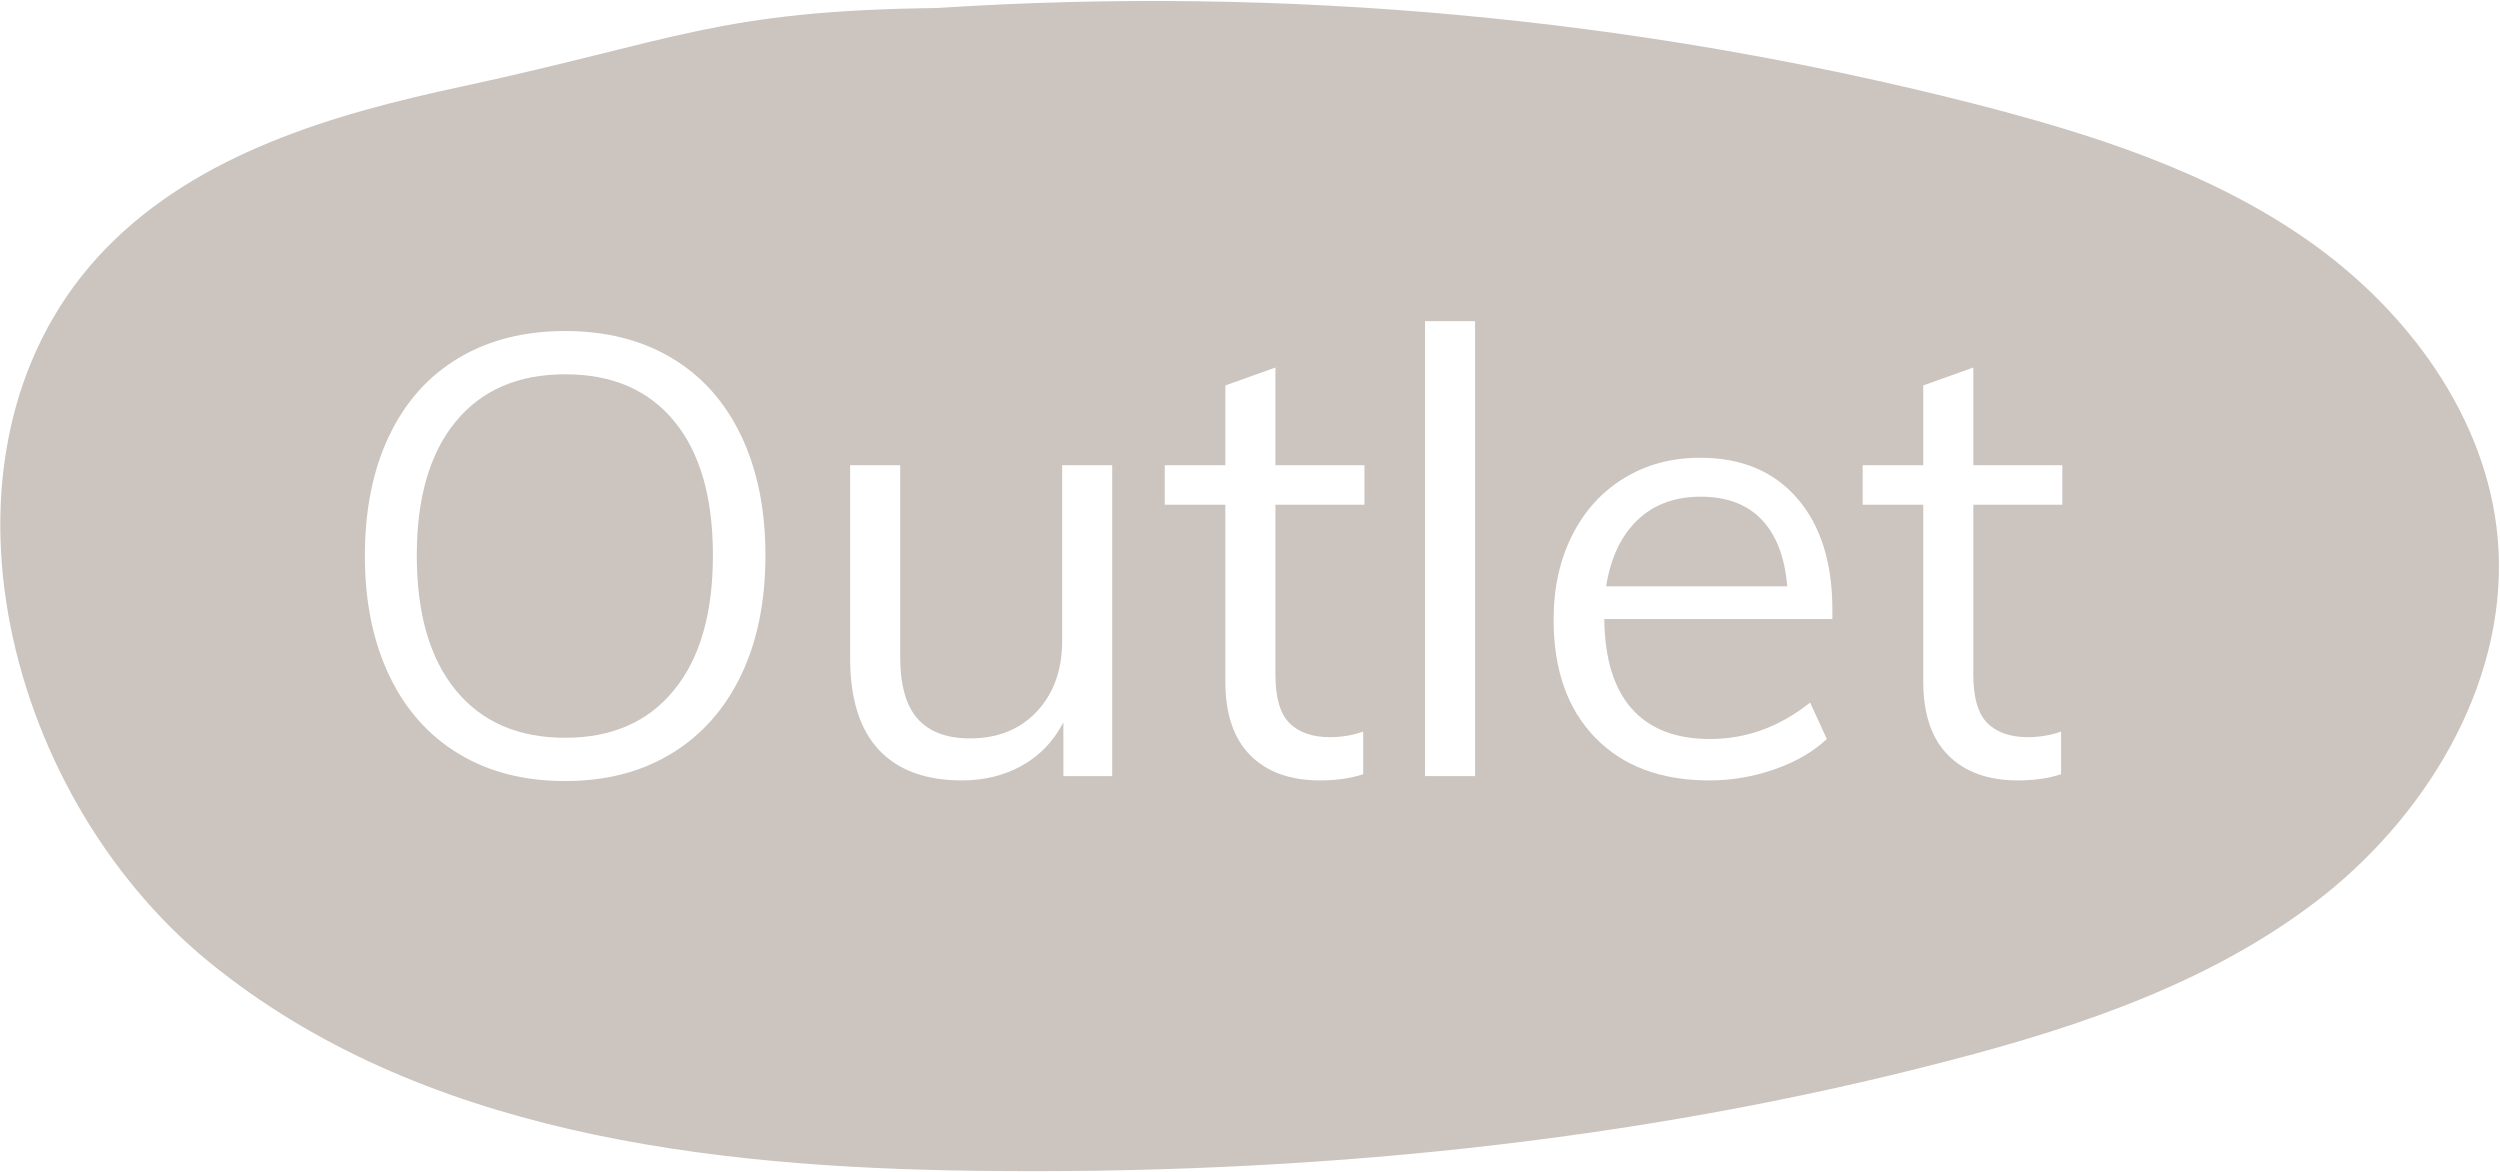 <?xml version="1.0" encoding="utf-8"?>
<!-- Generator: Adobe Illustrator 25.0.0, SVG Export Plug-In . SVG Version: 6.00 Build 0)  -->
<svg version="1.1" id="Capa_1" xmlns="http://www.w3.org/2000/svg" xmlns:xlink="http://www.w3.org/1999/xlink" x="0px" y="0px"
	 viewBox="0 0 1617.7 758.7" style="enable-background:new 0 0 1617.7 758.7;" xml:space="preserve">
<style type="text/css">
	.st0{clip-path:url(#SVGID_2_);}
	.st1{clip-path:url(#SVGID_4_);}
	.st2{fill:#CBC4BF;}
	.st3{fill:#FFFFFF;}
</style>
<g>
	<g>
		<g>
			<defs>
				<rect id="SVGID_1_" width="1617.7" height="758.7"/>
			</defs>
			<clipPath id="SVGID_2_">
				<use xlink:href="#SVGID_1_"  style="overflow:visible;"/>
			</clipPath>
			<g class="st0">
				<g>
					<g>
						<g>
							<defs>
								<path id="SVGID_3_" d="M1616.2,348.1c-7.1-78.2-58.3-147.3-122.6-192.4S1352.8,86.5,1276.8,67
									C1058.3,11.4,831.1-9.5,606.1,5.2C464.7,6.9,437.5,26.1,299.3,55.9c-84,17.9-171,43.4-230.8,104.9
									c-122,125.5-68.8,351.1,66.8,461.7S457,755.5,632,757.6c211.9,2.7,424.9-17.9,630-71.5c86.1-22.4,172.8-51.9,242.5-107.3
									C1573.8,523.3,1624.1,436.8,1616.2,348.1"/>
							</defs>
							<clipPath id="SVGID_4_">
								<use xlink:href="#SVGID_3_"  style="overflow:visible;"/>
							</clipPath>
							<g class="st1">
								<path class="st2" d="M-53.5-9.5h1677.6v770.4H-53.5V-9.5z"/>
							</g>
						</g>
					</g>
				</g>
			</g>
		</g>
	</g>
</g>
<g>
	<path class="st3" d="M296.9,487.8c-19.5-11.7-34.5-28.6-45-50.6c-10.5-22-15.8-47.8-15.8-77.4c0-29.9,5.2-55.7,15.6-77.6
		c10.4-21.9,25.3-38.7,44.8-50.4c19.5-11.7,42.5-17.6,69.2-17.6c26.7,0,49.7,5.9,69.2,17.6c19.5,11.7,34.4,28.5,44.8,50.4
		c10.4,21.9,15.6,47.6,15.6,77.2c0,29.9-5.3,55.7-15.8,77.6c-10.5,21.9-25.5,38.7-45,50.6c-19.5,11.9-42.4,17.8-68.8,17.8
		S316.3,499.6,296.9,487.8z M436.1,446.6c16.8-20.5,25.2-49.6,25.2-87.2c0-37.6-8.3-66.5-25-86.8c-16.7-20.3-40.2-30.4-70.6-30.4
		s-54,10.2-70.8,30.6c-16.8,20.4-25.2,49.3-25.2,86.6c0,37.6,8.4,66.7,25.2,87.2c16.8,20.5,40.4,30.8,70.8,30.8
		C395.8,477.4,419.3,467.2,436.1,446.6z"/>
	<path class="st3" d="M719.7,301v201.2h-31.6v-34.8c-6.4,12.3-15.3,21.6-26.8,28c-11.5,6.4-24.4,9.6-38.8,9.6
		c-23.7,0-41.7-6.7-54-20c-12.3-13.3-18.4-33.1-18.4-59.2V301h32.4v124c0,18.1,3.7,31.5,11.2,40c7.5,8.5,18.8,12.8,34,12.8
		c17.9,0,32.3-5.8,43.2-17.4c10.9-11.6,16.4-26.9,16.4-45.8V301H719.7z"/>
	<path class="st3" d="M825.3,326.6v110c0,14.9,3.1,25.4,9.2,31.4c6.1,6,14.8,9,26,9c7.5,0,14.7-1.2,21.6-3.6V501
		c-8.3,2.7-17.6,4-28,4c-19.2,0-34.2-5.4-45-16.2c-10.8-10.8-16.2-26.7-16.2-47.8V326.6h-39.2V301h39.2v-51.6l32.4-11.6V301h57.6
		v25.6H825.3z"/>
	<path class="st3" d="M922.1,207.8h32.4v294.4h-32.4V207.8z"/>
	<path class="st3" d="M1185.7,400.6h-147.6c0.3,25.6,6.2,44.9,17.8,58c11.6,13.1,28.5,19.6,50.6,19.6c23.5,0,45.1-7.9,64.8-23.6
		l10.8,23.6c-8.8,8.3-20.1,14.8-33.8,19.6c-13.7,4.8-27.8,7.2-42.2,7.2c-31.5,0-56.1-9.3-74-27.8c-17.9-18.5-26.8-43.9-26.8-76.2
		c0-20.5,4-38.7,12-54.6c8-15.9,19.2-28.2,33.6-37c14.4-8.8,30.8-13.2,49.2-13.2c26.7,0,47.6,8.7,62.8,26.2
		c15.2,17.5,22.8,41.5,22.8,72.2V400.6z M1059.5,336.6c-10.5,10.1-17.3,24.4-20.2,42.8h117.2c-1.6-18.9-7.1-33.3-16.6-43.2
		c-9.5-9.9-22.6-14.8-39.4-14.8C1083.7,321.4,1070,326.5,1059.5,336.6z"/>
	<path class="st3" d="M1276.9,326.6v110c0,14.9,3.1,25.4,9.2,31.4c6.1,6,14.8,9,26,9c7.5,0,14.7-1.2,21.6-3.6V501
		c-8.3,2.7-17.6,4-28,4c-19.2,0-34.2-5.4-45-16.2c-10.8-10.8-16.2-26.7-16.2-47.8V326.6h-39.2V301h39.2v-51.6l32.4-11.6V301h57.6
		v25.6H1276.9z"/>
</g>
</svg>
